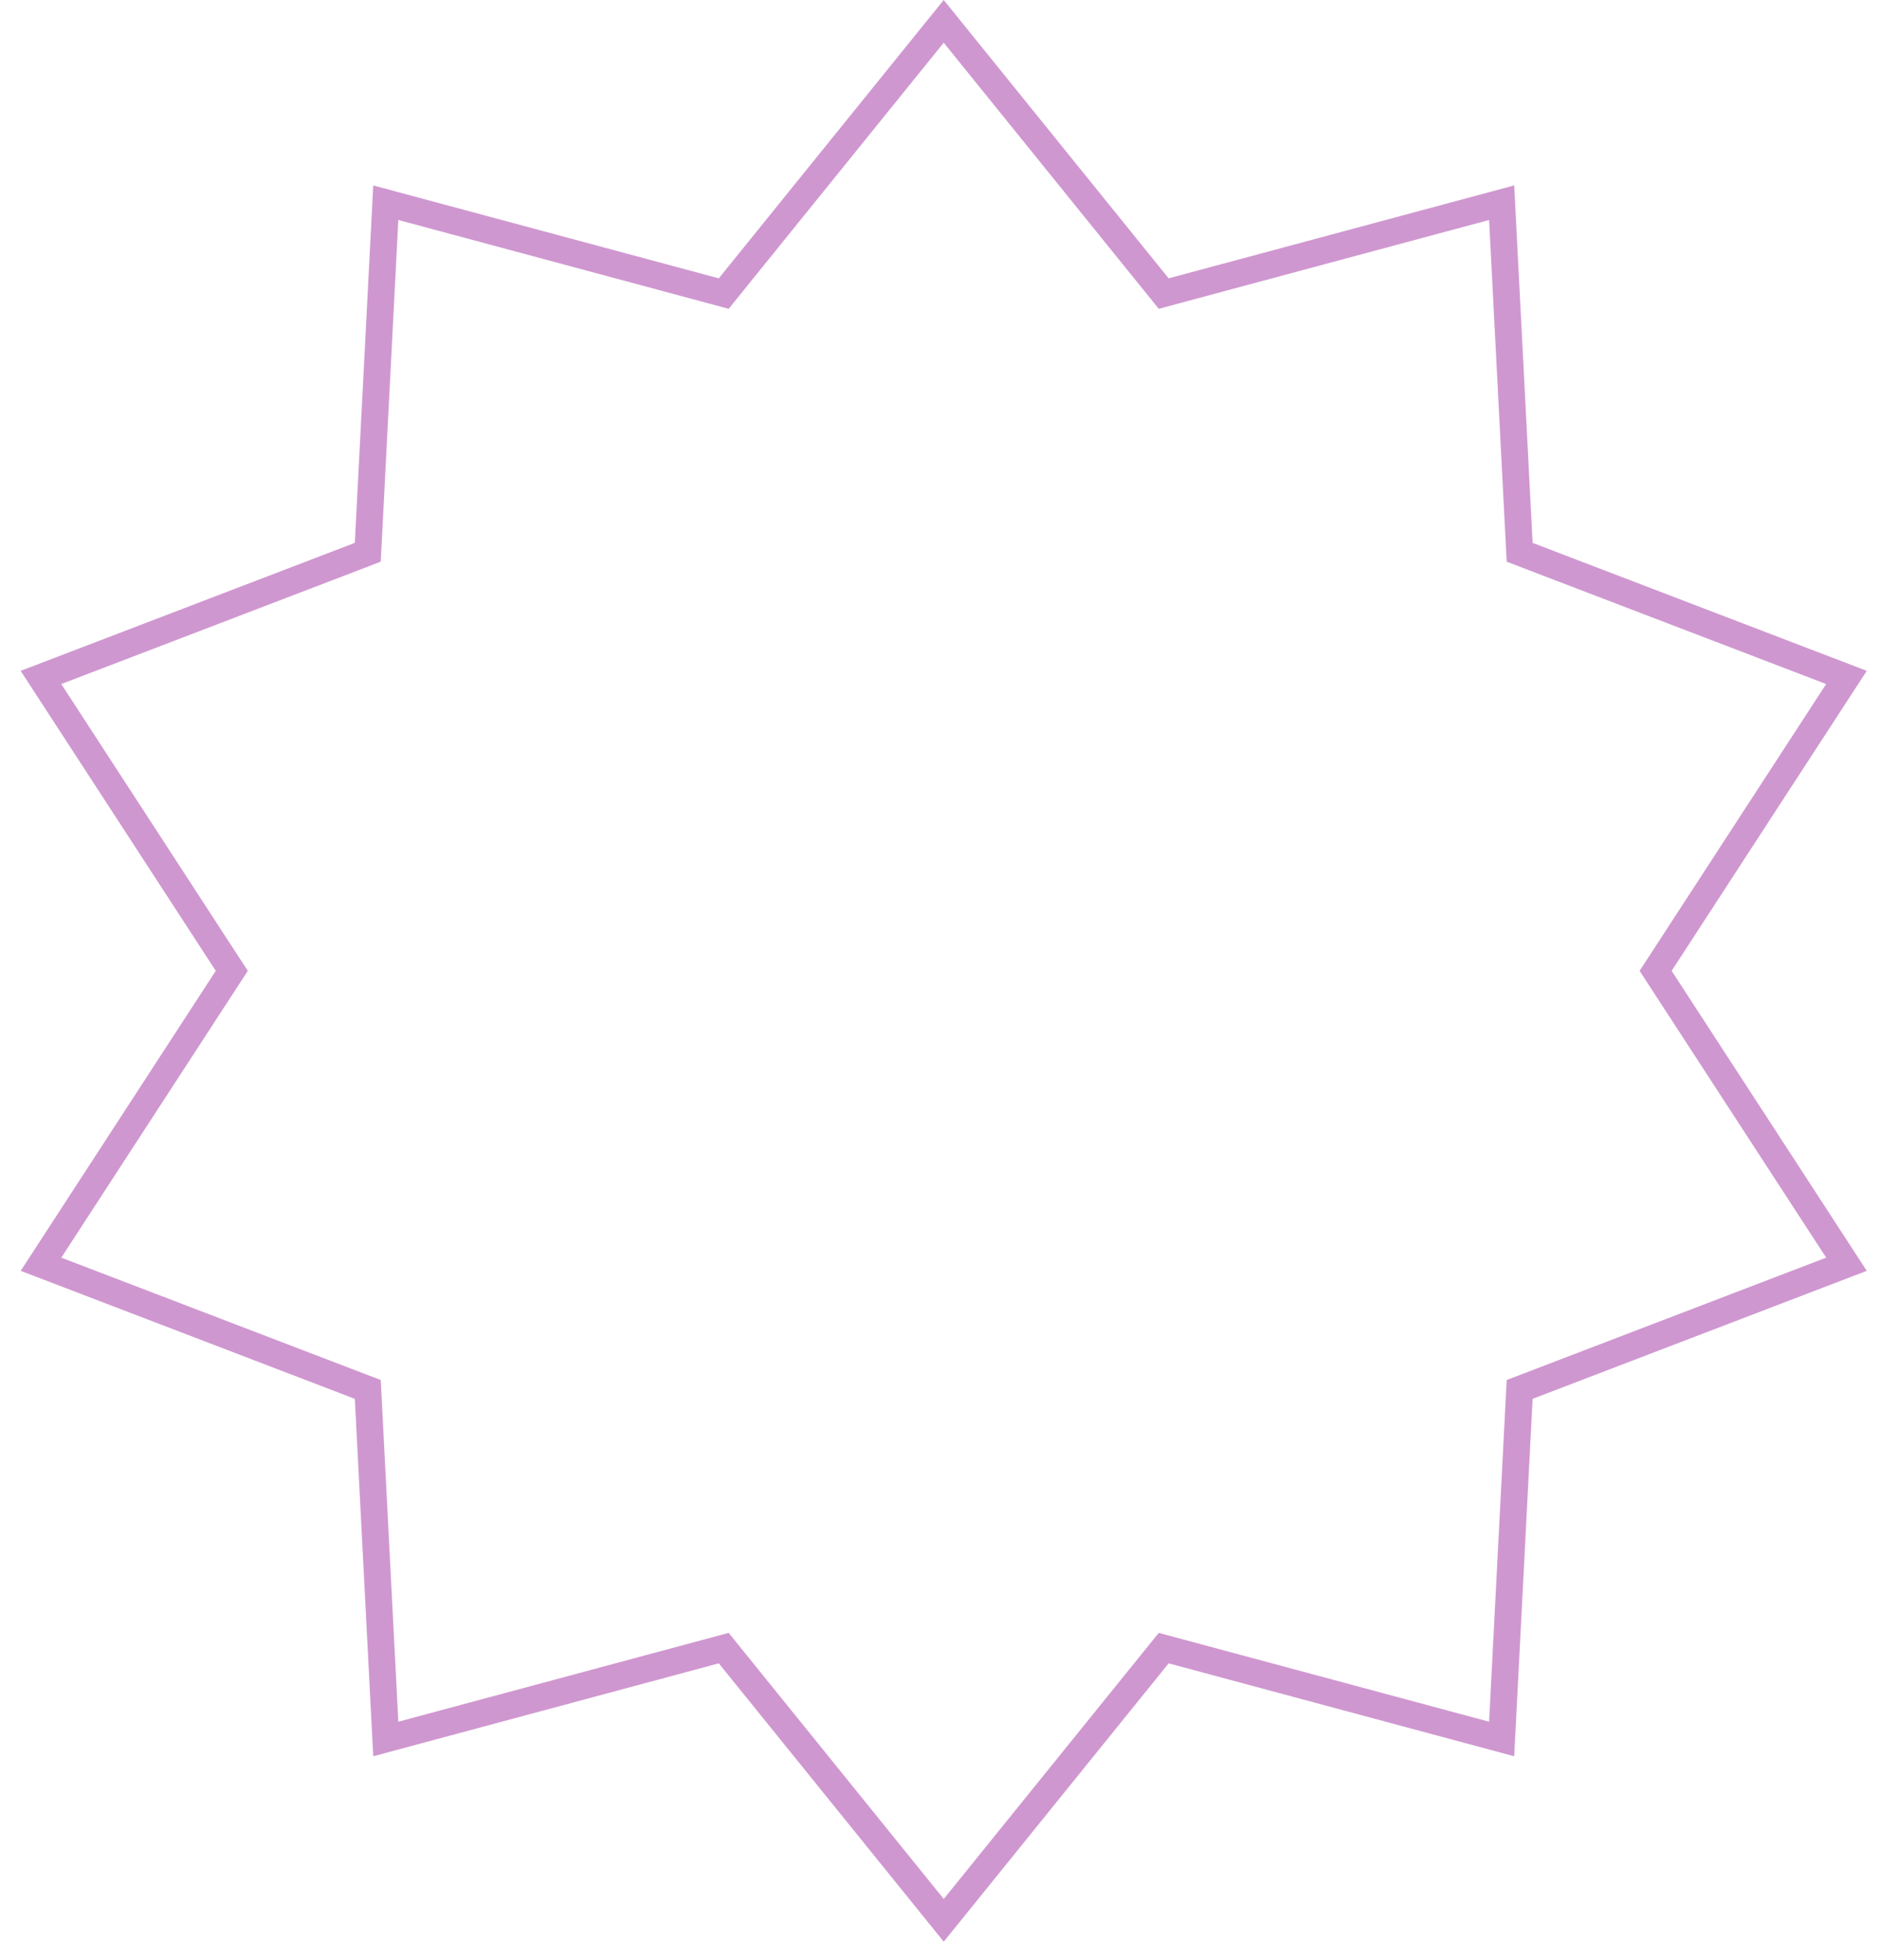 <?xml version="1.0" encoding="UTF-8"?> <svg xmlns="http://www.w3.org/2000/svg" width="70" height="73" fill="none"> <path d="m35.157.795 7.991 9.886.205.253.314-.085 12.275-3.3.654 12.694.017.325.304.117 11.871 4.545-6.932 10.654-.178.273.178.273 6.932 10.654-11.871 4.546-.304.116-.017.325-.654 12.694-12.275-3.3-.314-.085-.205.253-7.99 9.886-7.992-9.886-.204-.253-.315.085-12.275 3.3-.654-12.694-.017-.325-.304-.116-11.87-4.546L8.457 36.43l.178-.273-.178-.273L1.526 25.23l11.871-4.545.304-.117.017-.325.654-12.694 12.275 3.3.315.085.204-.253L35.157.795Z" stroke="#CF97D0"></path> </svg> 